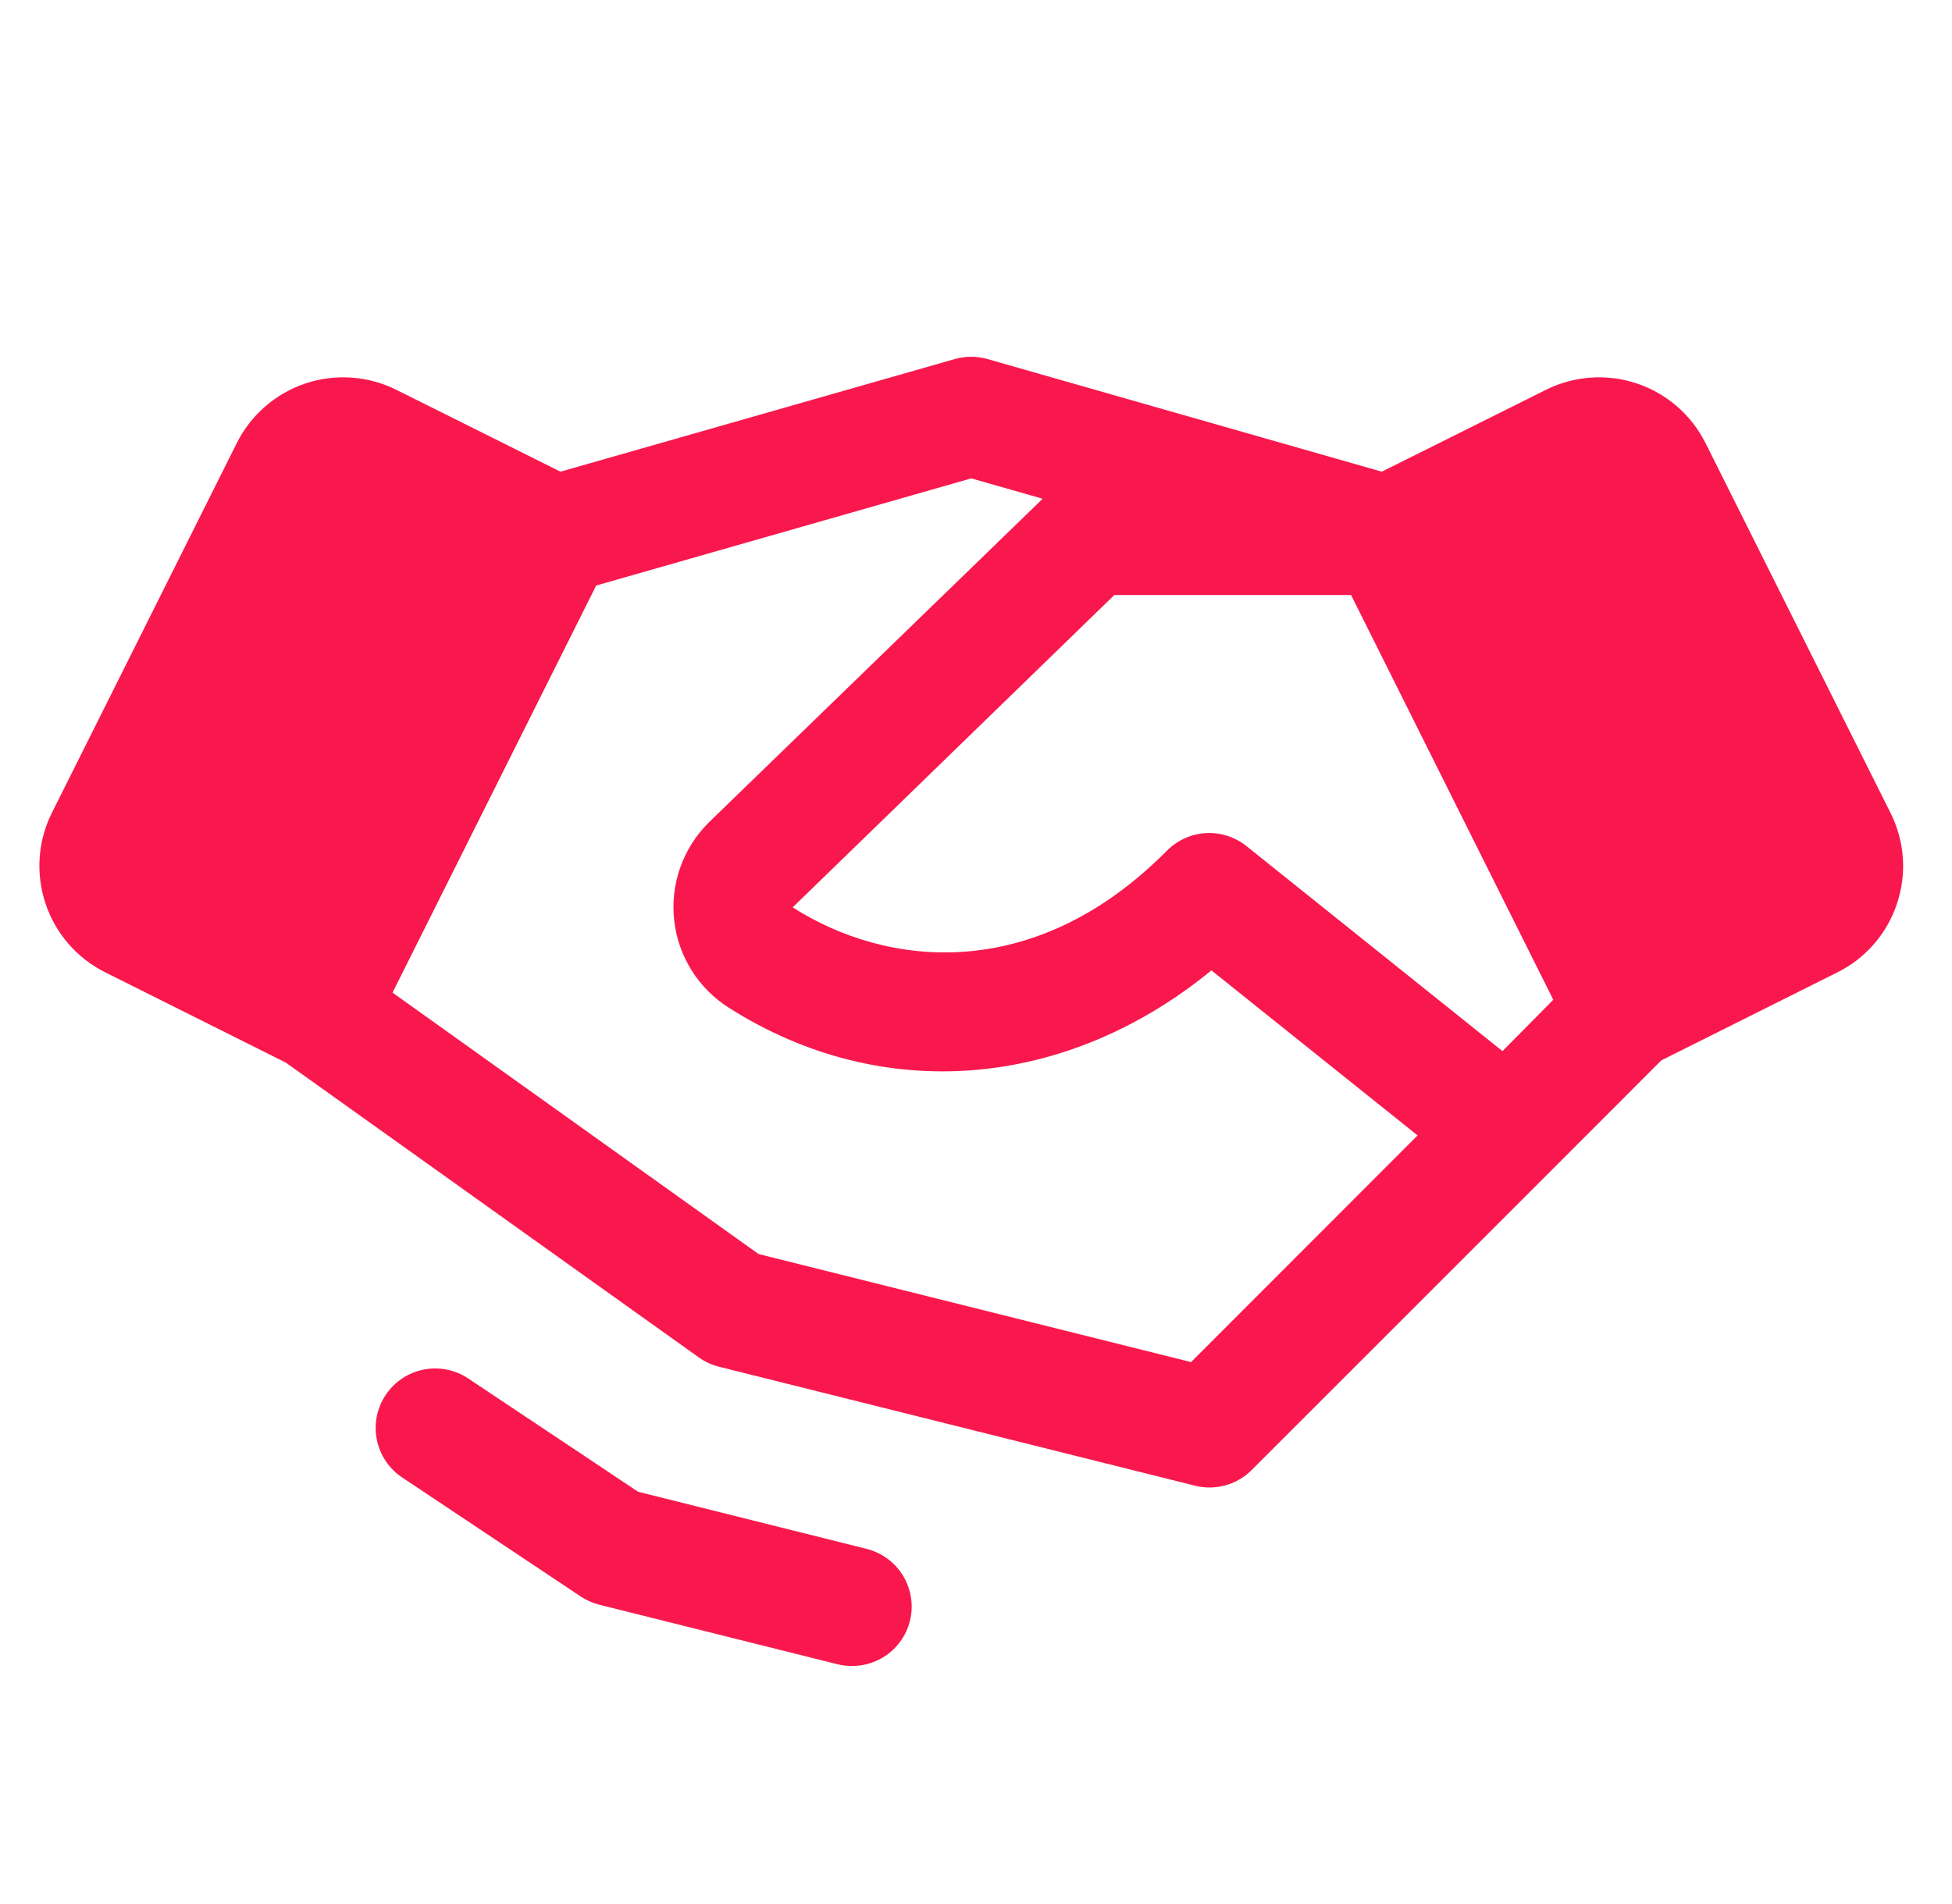 <?xml version="1.0" encoding="UTF-8"?> <svg xmlns="http://www.w3.org/2000/svg" width="41" height="40" viewBox="0 0 41 40" fill="none"><path d="M19.112 34.053C19.045 34.323 18.889 34.563 18.669 34.735C18.449 34.906 18.179 34.999 17.9 35C17.795 35 17.69 34.987 17.587 34.962L12.587 33.712C12.448 33.677 12.316 33.618 12.197 33.539L8.447 31.039C8.171 30.855 7.98 30.569 7.915 30.244C7.85 29.918 7.917 29.581 8.101 29.305C8.285 29.029 8.571 28.838 8.896 28.773C9.221 28.708 9.559 28.775 9.834 28.959L13.403 31.339L18.194 32.537C18.354 32.576 18.505 32.646 18.637 32.743C18.77 32.84 18.883 32.963 18.968 33.104C19.053 33.245 19.11 33.401 19.135 33.564C19.16 33.727 19.152 33.893 19.112 34.053ZM39.845 18.981C39.743 19.292 39.579 19.581 39.365 19.828C39.15 20.077 38.889 20.28 38.595 20.426L34.895 22.276L32.539 24.634L26.289 30.884C26.136 31.037 25.947 31.147 25.738 31.204C25.53 31.262 25.311 31.265 25.102 31.212L15.101 28.712C14.949 28.674 14.806 28.608 14.678 28.517L6.003 22.323L2.209 20.426C1.616 20.13 1.165 19.61 0.956 18.981C0.746 18.352 0.794 17.666 1.091 17.073L4.973 9.309C5.27 8.716 5.789 8.265 6.418 8.055C7.047 7.846 7.733 7.894 8.326 8.19L11.773 9.909L20.055 7.543C20.279 7.479 20.517 7.479 20.742 7.543L29.023 9.909L32.47 8.19C33.063 7.894 33.75 7.846 34.378 8.055C35.007 8.265 35.527 8.716 35.823 9.309L39.706 17.073C39.854 17.366 39.943 17.686 39.967 18.013C39.991 18.34 39.949 18.669 39.845 18.981ZM29.775 23.853L25.445 20.386C22.392 22.886 18.516 23.215 15.303 21.167C14.987 20.966 14.72 20.696 14.522 20.378C14.325 20.06 14.2 19.702 14.16 19.33C14.119 18.957 14.162 18.581 14.287 18.227C14.411 17.874 14.613 17.553 14.878 17.289C14.882 17.284 14.886 17.28 14.89 17.276L21.9 10.478L20.4 10.05L12.522 12.301L8.245 20.853L15.933 26.345L25.017 28.615L29.775 23.853ZM32.625 21.003L28.378 12.5H23.406L16.65 19.062C18.628 20.326 21.73 20.675 24.512 17.87C24.73 17.651 25.02 17.52 25.328 17.502C25.637 17.485 25.94 17.582 26.181 17.775L31.558 22.082L32.625 21.003Z" fill="#F9184D"></path></svg> 